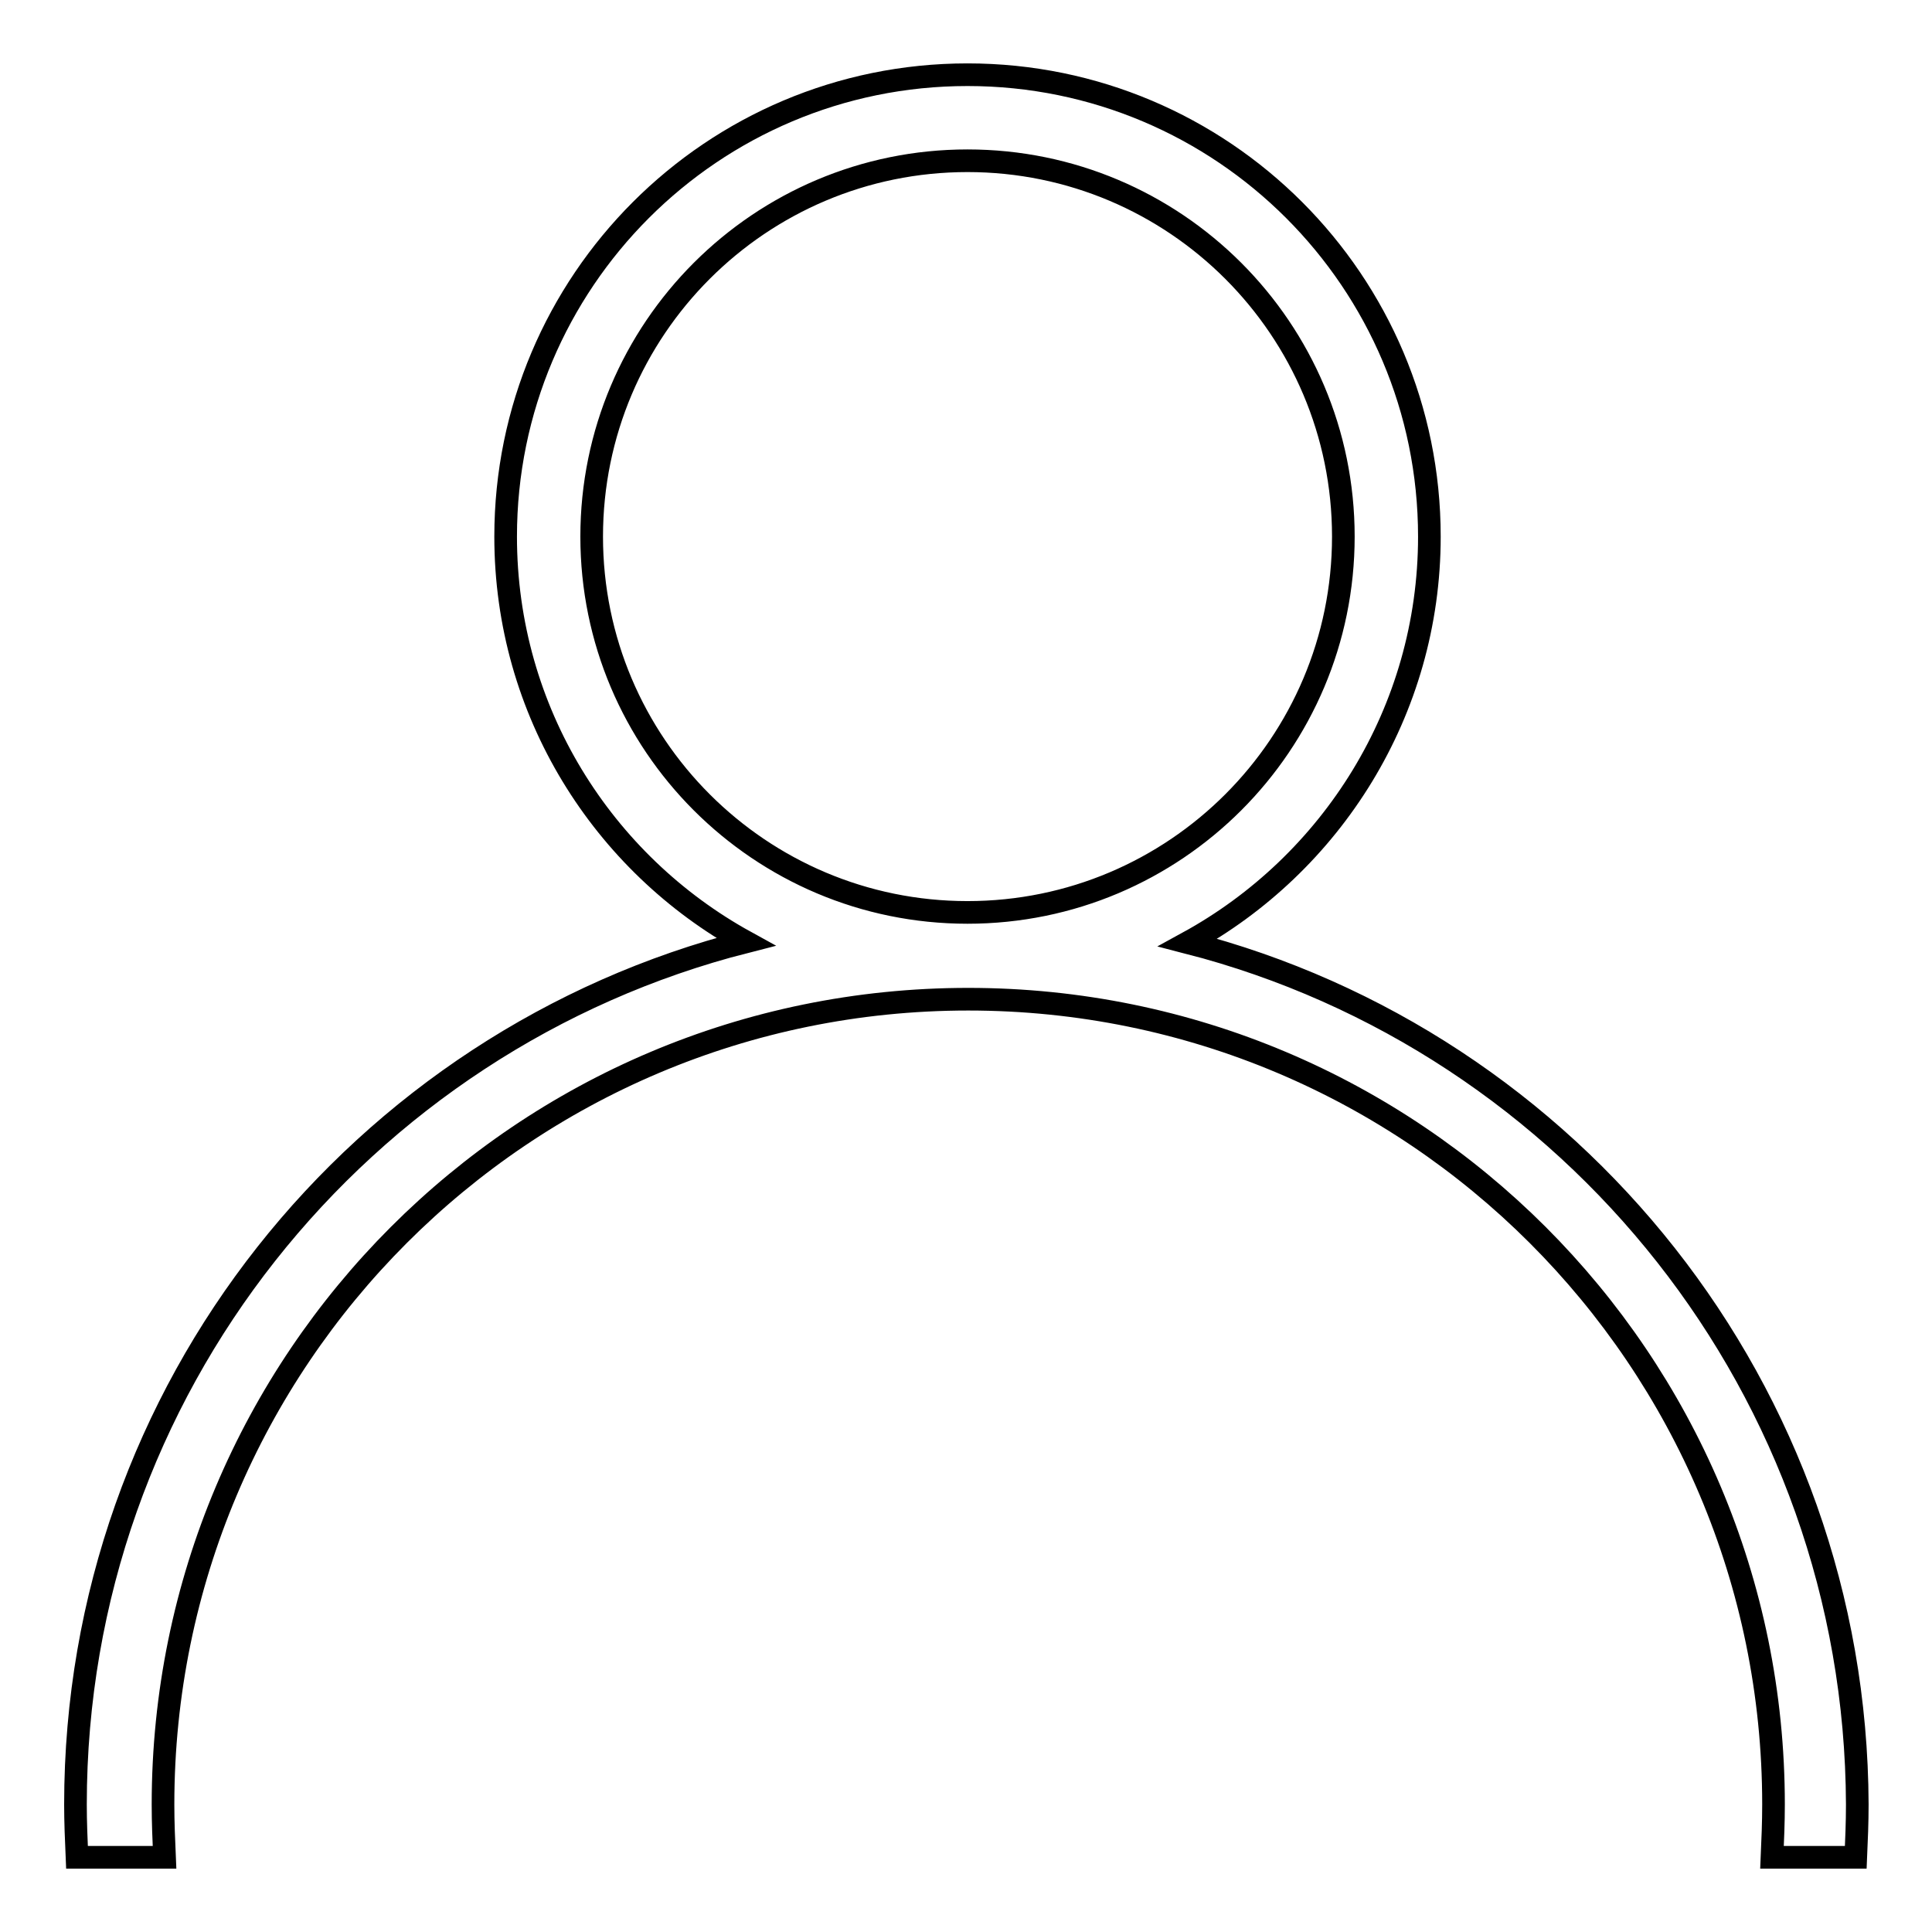 <?xml version="1.0" encoding="utf-8"?>
<!-- Svg Vector Icons : http://www.onlinewebfonts.com/icon -->
<!DOCTYPE svg PUBLIC "-//W3C//DTD SVG 1.1//EN" "http://www.w3.org/Graphics/SVG/1.1/DTD/svg11.dtd">
<svg version="1.1" xmlns="http://www.w3.org/2000/svg" xmlns:xlink="http://www.w3.org/1999/xlink" x="0px" y="0px" viewBox="0 0 256 256" enable-background="new 0 0 256 256" xml:space="preserve">
<g><g><path stroke-width="3" fill-opacity="0" stroke="#000000"  d="M157.4,124.9c19-10.4,32-30.6,32-53.8c0-33.8-27.4-61.2-61.2-61.2S67,37.3,67,71.1c0,23.2,12.9,43.3,31.8,53.7C47.8,137.8,10,184,10,239.1c0,2.3,0.1,4.7,0.2,7h11.6c-0.1-2.3-0.2-4.6-0.2-7c0-58.9,47.7-106.7,106.7-106.7c58.9,0,106.7,47.7,106.7,106.7c0,2.4-0.1,4.7-0.2,7h11.1c0.1-2.3,0.2-4.6,0.2-7C245.9,184.2,208.3,138,157.4,124.9z M78.4,71.1c0-27.5,22.3-49.8,49.8-49.8c27.5,0,49.8,22.3,49.8,49.8c0,27.5-22.3,49.8-49.8,49.8C100.7,120.9,78.4,98.6,78.4,71.1z"/></g></g>
</svg>